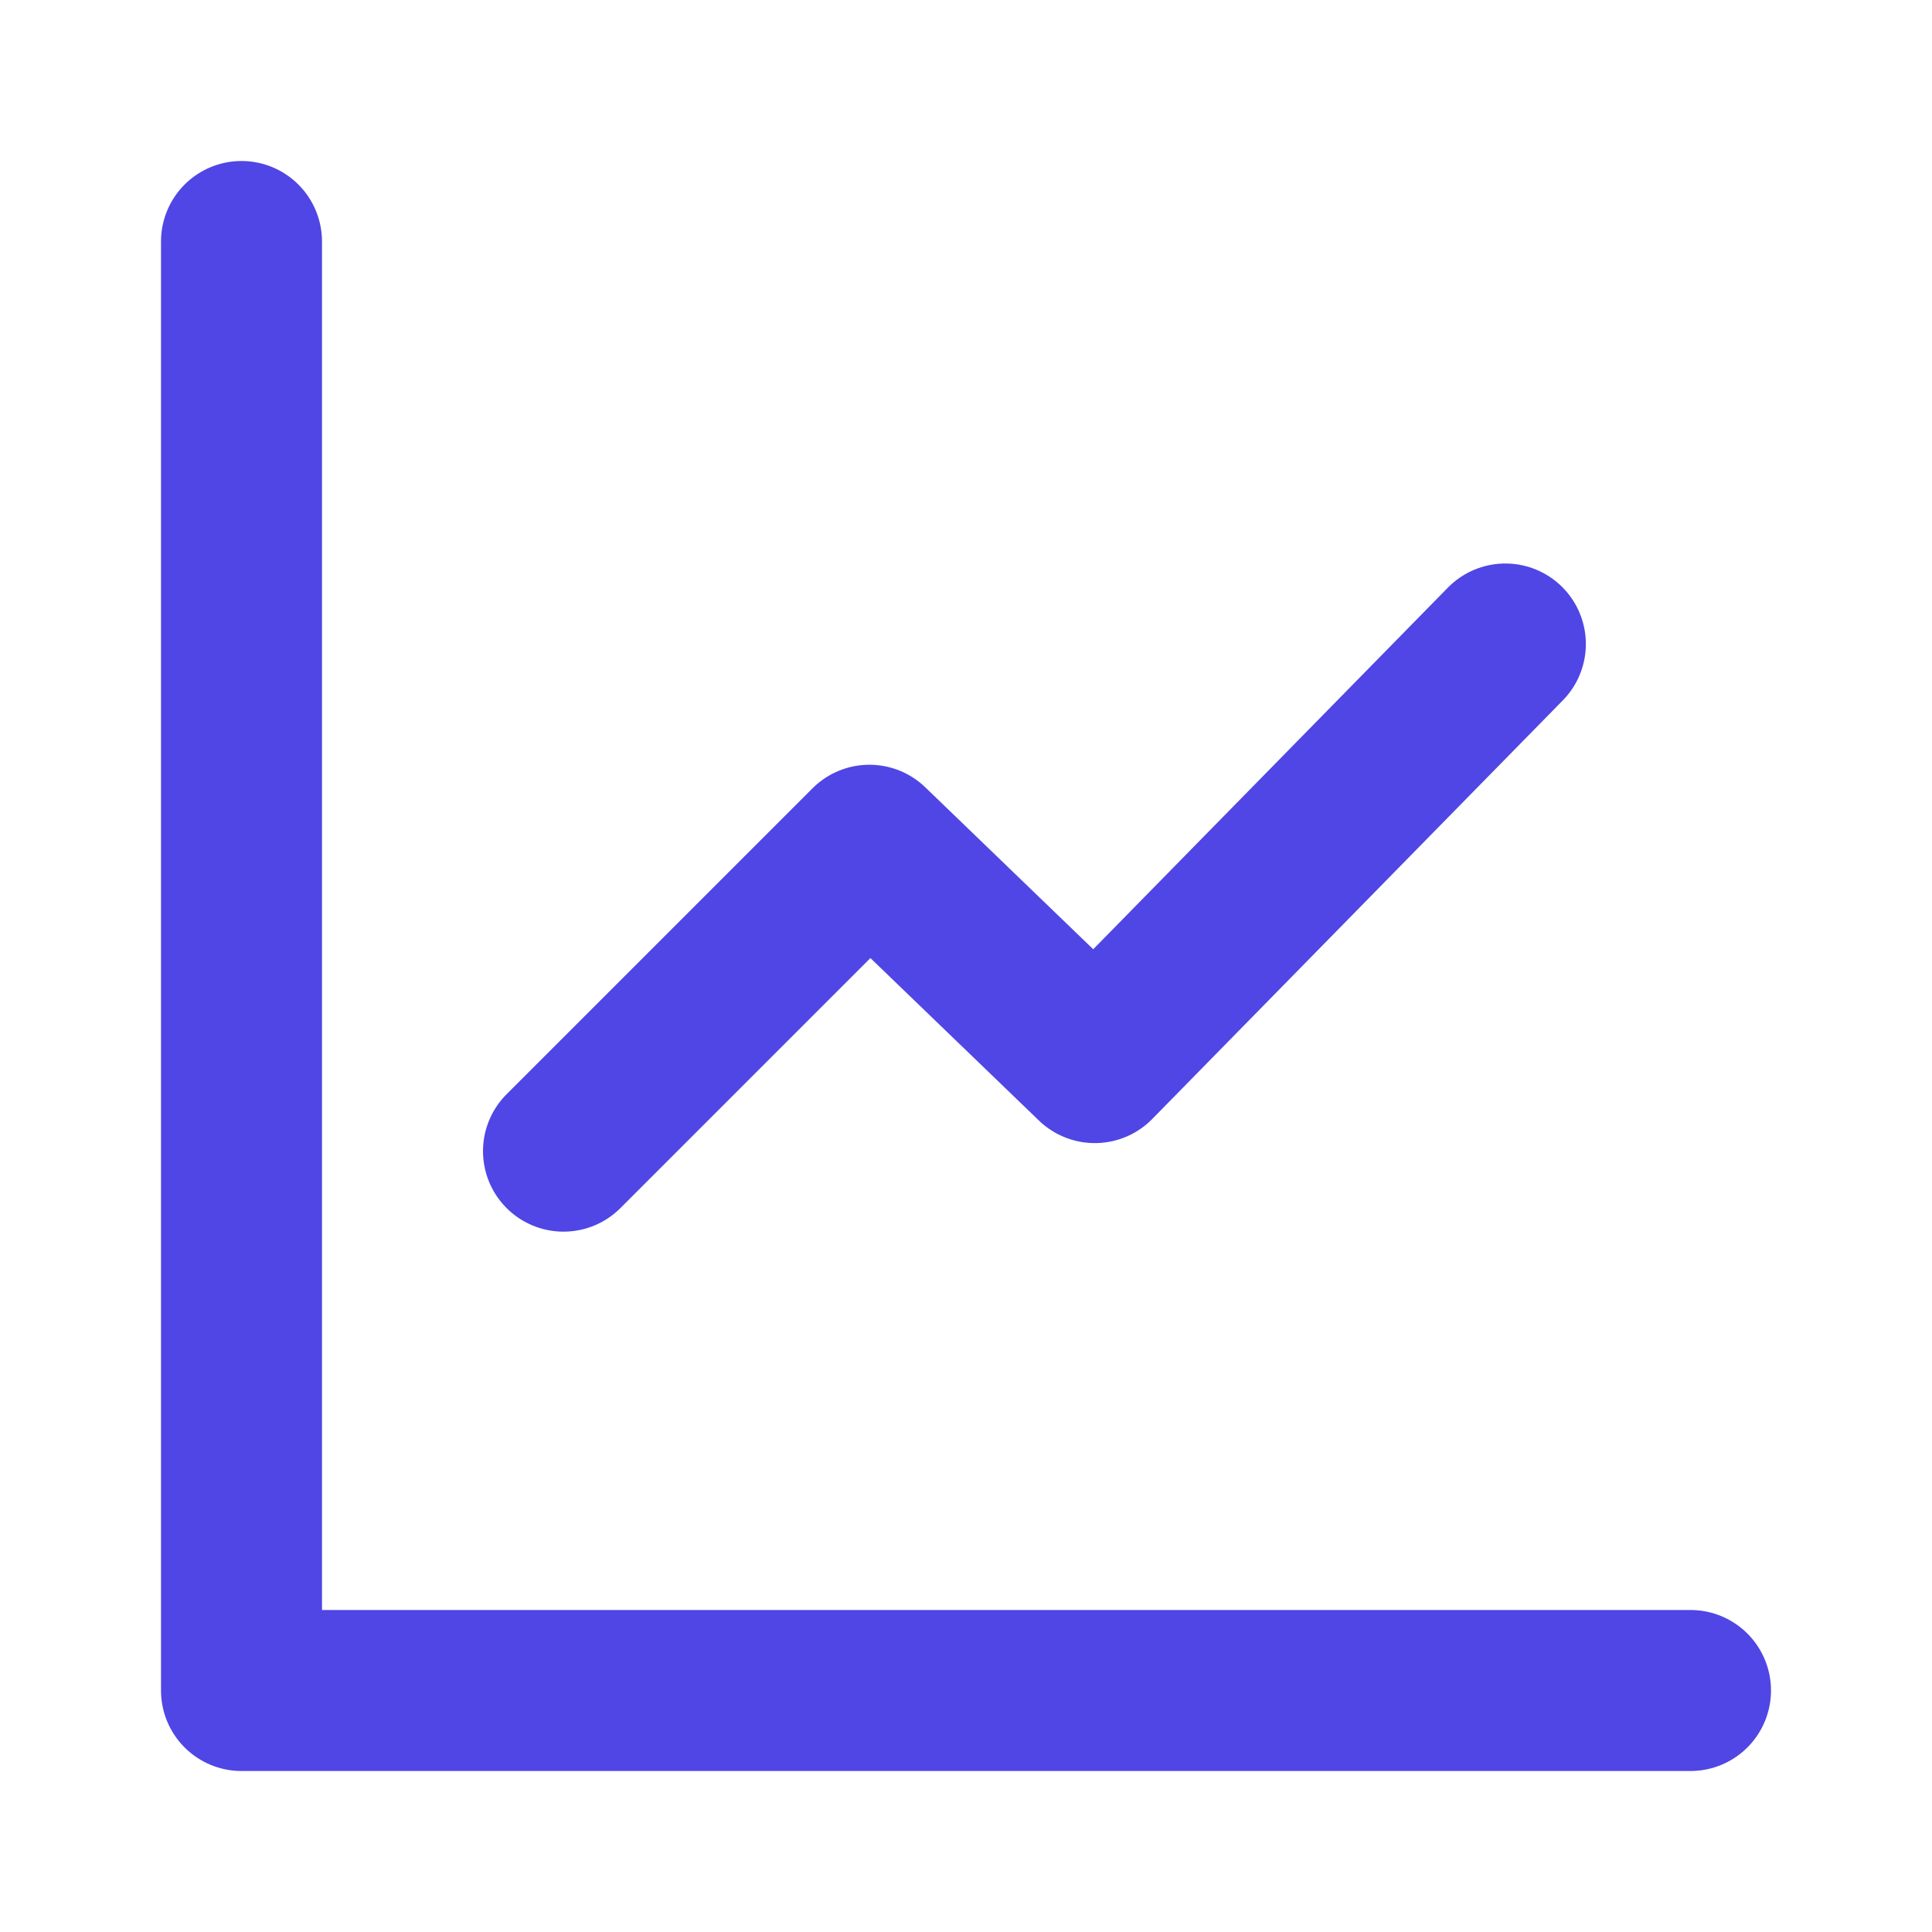 <svg xmlns="http://www.w3.org/2000/svg" viewBox="0 0 24 24" fill="none" stroke="#4f46e5" stroke-width="2" stroke-linecap="round" stroke-linejoin="round">
  <path d="M3 3v18h18" />
  <path d="M18.7 8l-5.1 5.2-2.8-2.7L7 14.3" />
</svg>
